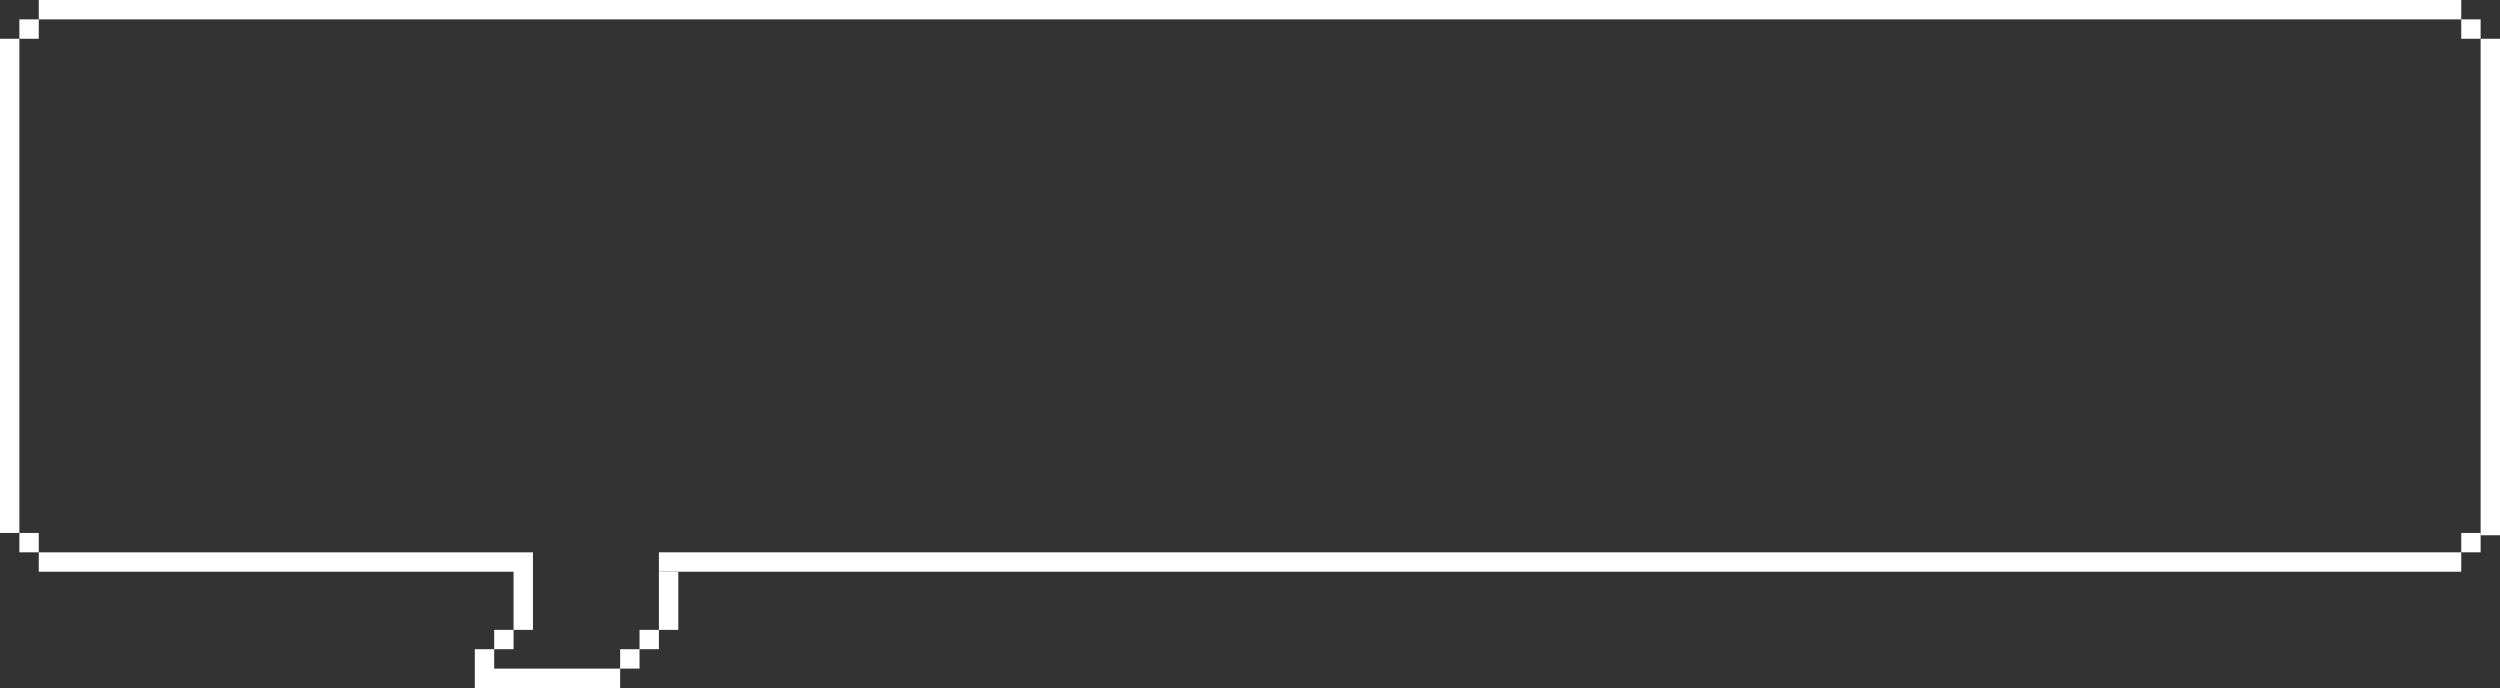 <?xml version="1.0" encoding="UTF-8"?> <svg xmlns="http://www.w3.org/2000/svg" width="258" height="71" viewBox="0 0 258 71" fill="none"><rect x="0" y="0" width="258" height="71" fill="#333333" stroke="none"/><path d="M2 3L4 3" stroke="white" stroke-width="2"></path><path d="M4 1L254 1" stroke="white" stroke-width="2"></path><path d="M257 4L257 55.239" stroke="white" stroke-width="2"></path><path d="M255 55L255 57" stroke="white" stroke-width="2"></path><path d="M255 2L255 4" stroke="white" stroke-width="2"></path><path d="M254 58L68 58" stroke="white" stroke-width="2"></path><path d="M1 4V55M3 55V57" stroke="white" stroke-width="2"></path><path d="M69 59V65M67 65V67M65 67V69M64 70H49M50 69V67M52 67V65M54 65V59M55 58H4" stroke="white" stroke-width="2"></path></svg> 